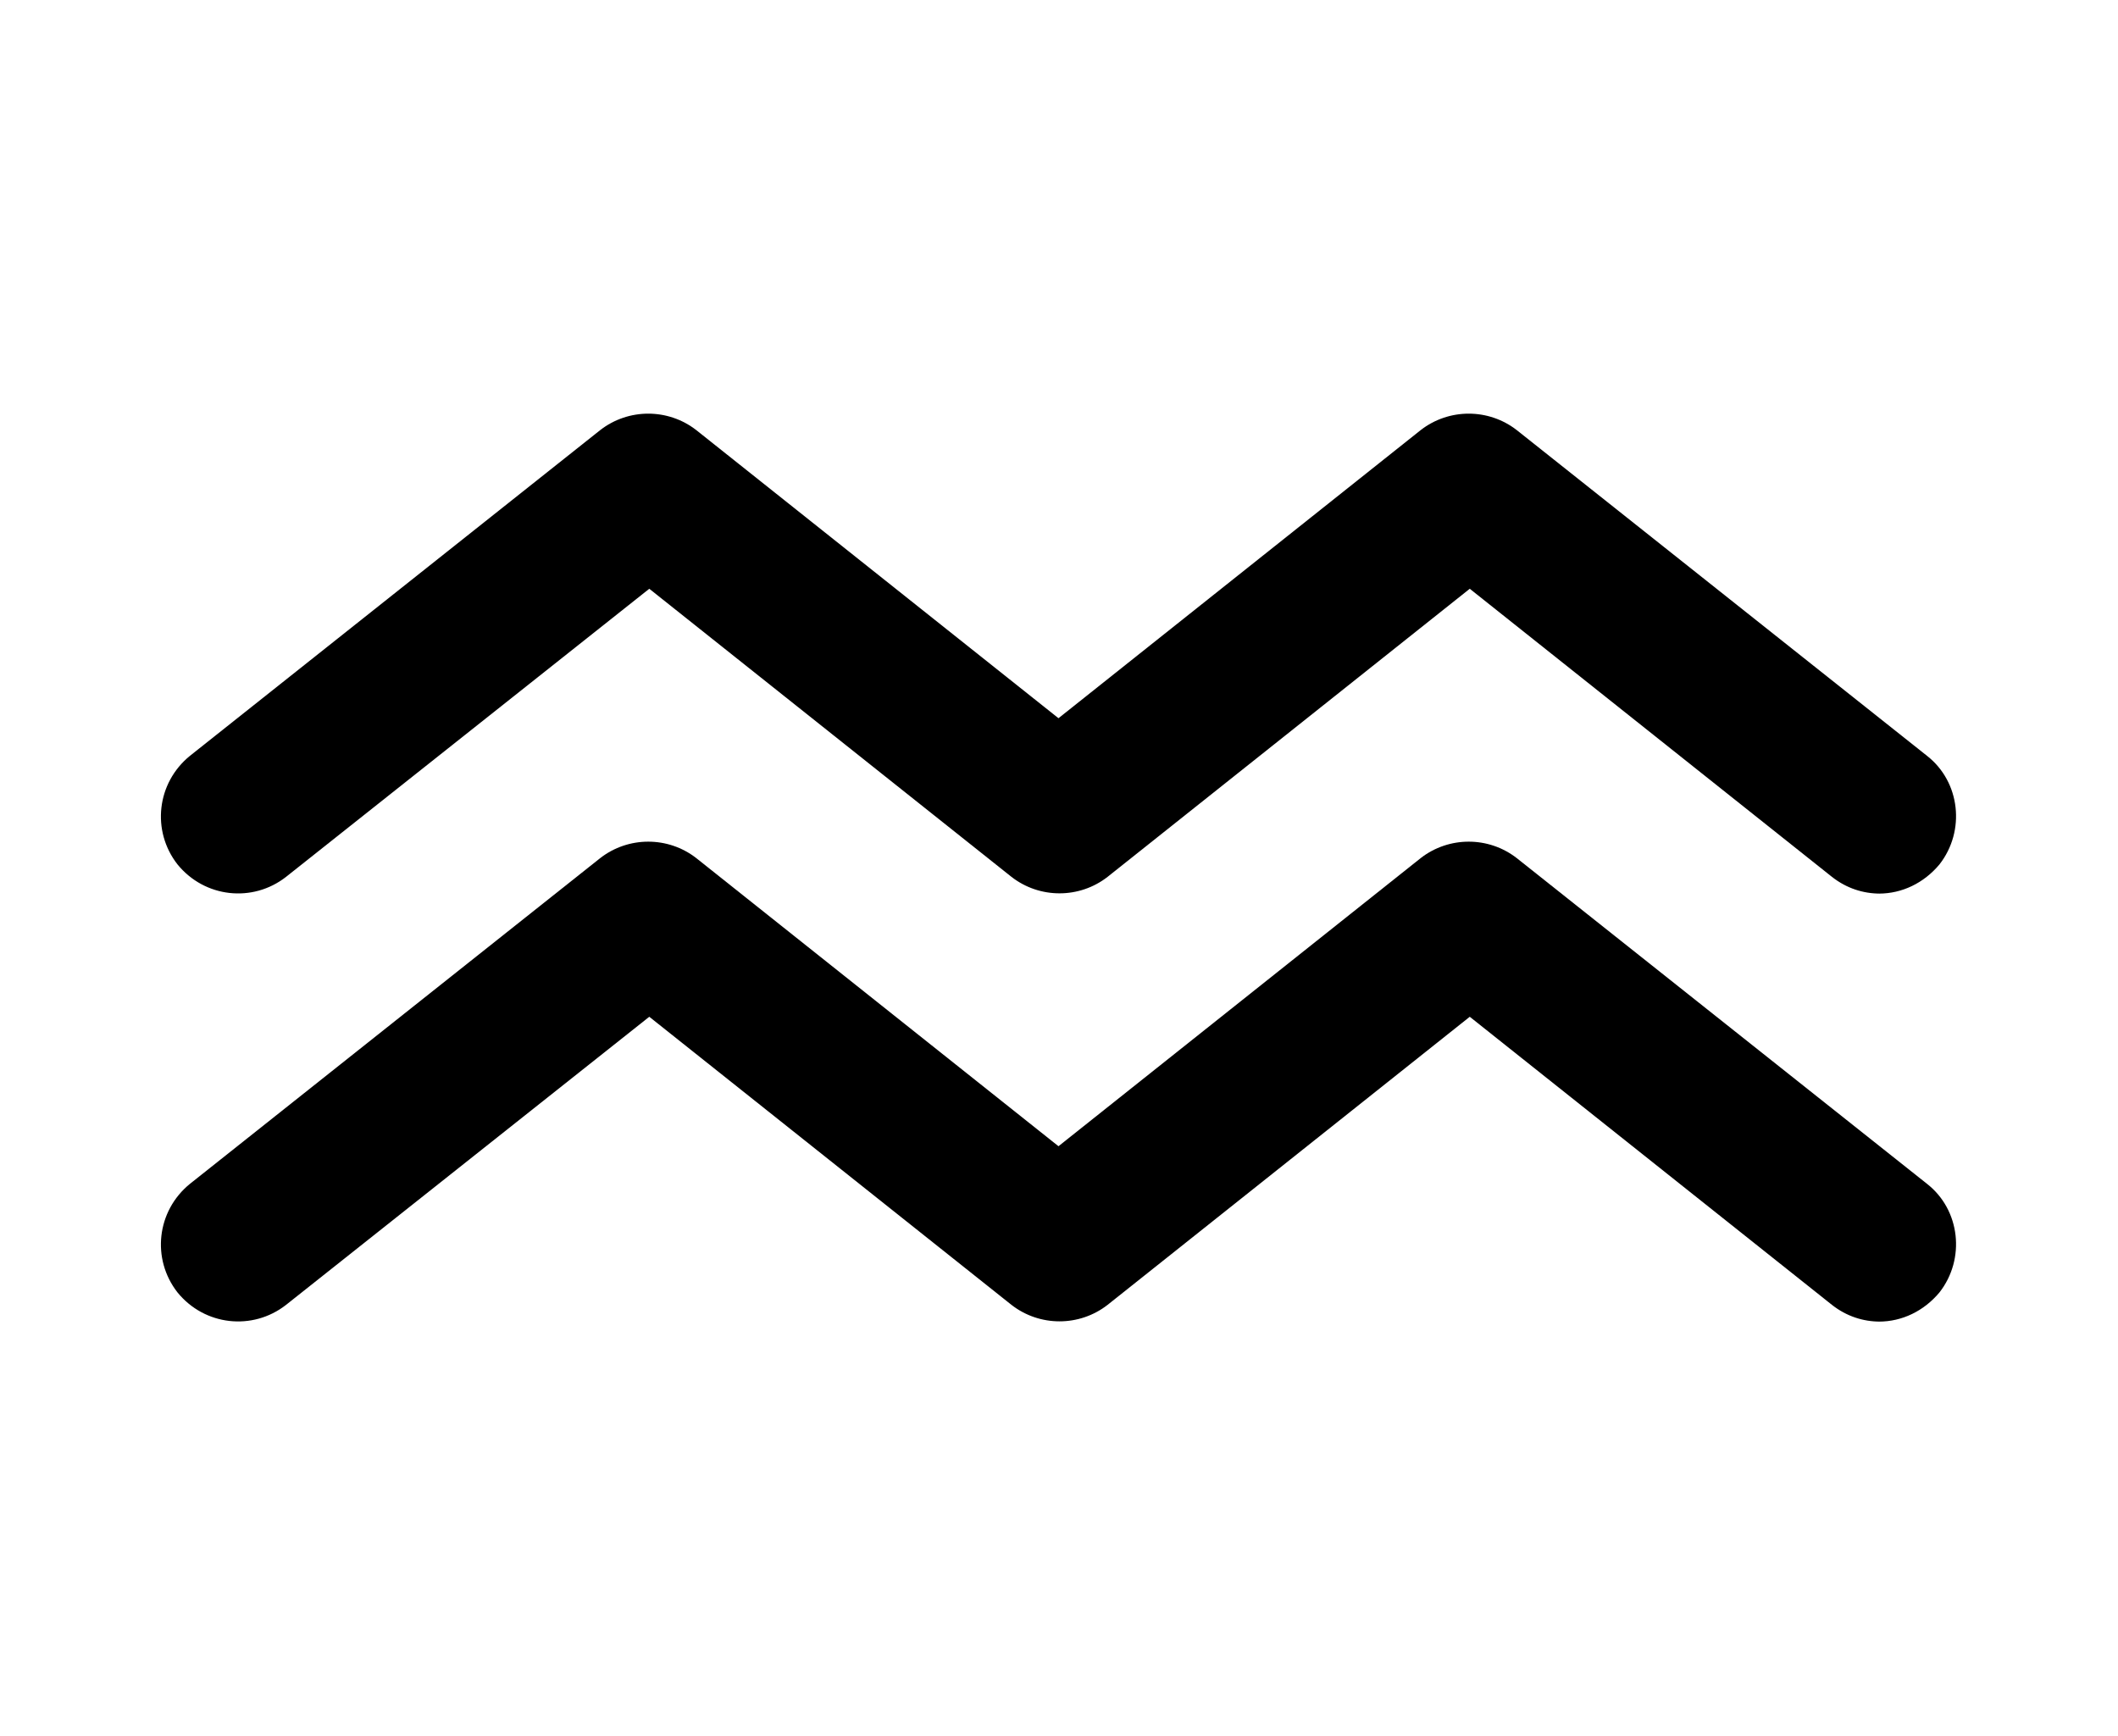 <?xml version="1.0" encoding="UTF-8"?><svg id="Warstwa_1" xmlns="http://www.w3.org/2000/svg" viewBox="0 0 20.29 16.63"><path d="M18.01,8.56c-.16,0-.32-.05-.46-.16l-3.47-2.76-3.47,2.76c-.27.21-.65.21-.92,0l-3.47-2.76-3.48,2.76c-.32.25-.78.2-1.04-.12-.25-.32-.2-.78.12-1.04l3.93-3.12c.27-.21.65-.21.92,0l3.47,2.76,3.47-2.76c.27-.21.65-.21.92,0l3.93,3.12c.32.25.37.72.12,1.04-.15.18-.36.28-.58.28Z"/><path d="M18.01,12.66c-.16,0-.32-.05-.46-.16l-3.47-2.76-3.47,2.76c-.27.21-.65.21-.92,0l-3.47-2.76-3.48,2.76c-.32.25-.78.2-1.04-.12-.25-.32-.2-.78.12-1.04l3.93-3.12c.27-.21.65-.21.92,0l3.47,2.76,3.47-2.76c.27-.21.65-.21.92,0l3.93,3.12c.32.25.37.72.12,1.04-.15.18-.36.28-.58.28Z"/></svg>